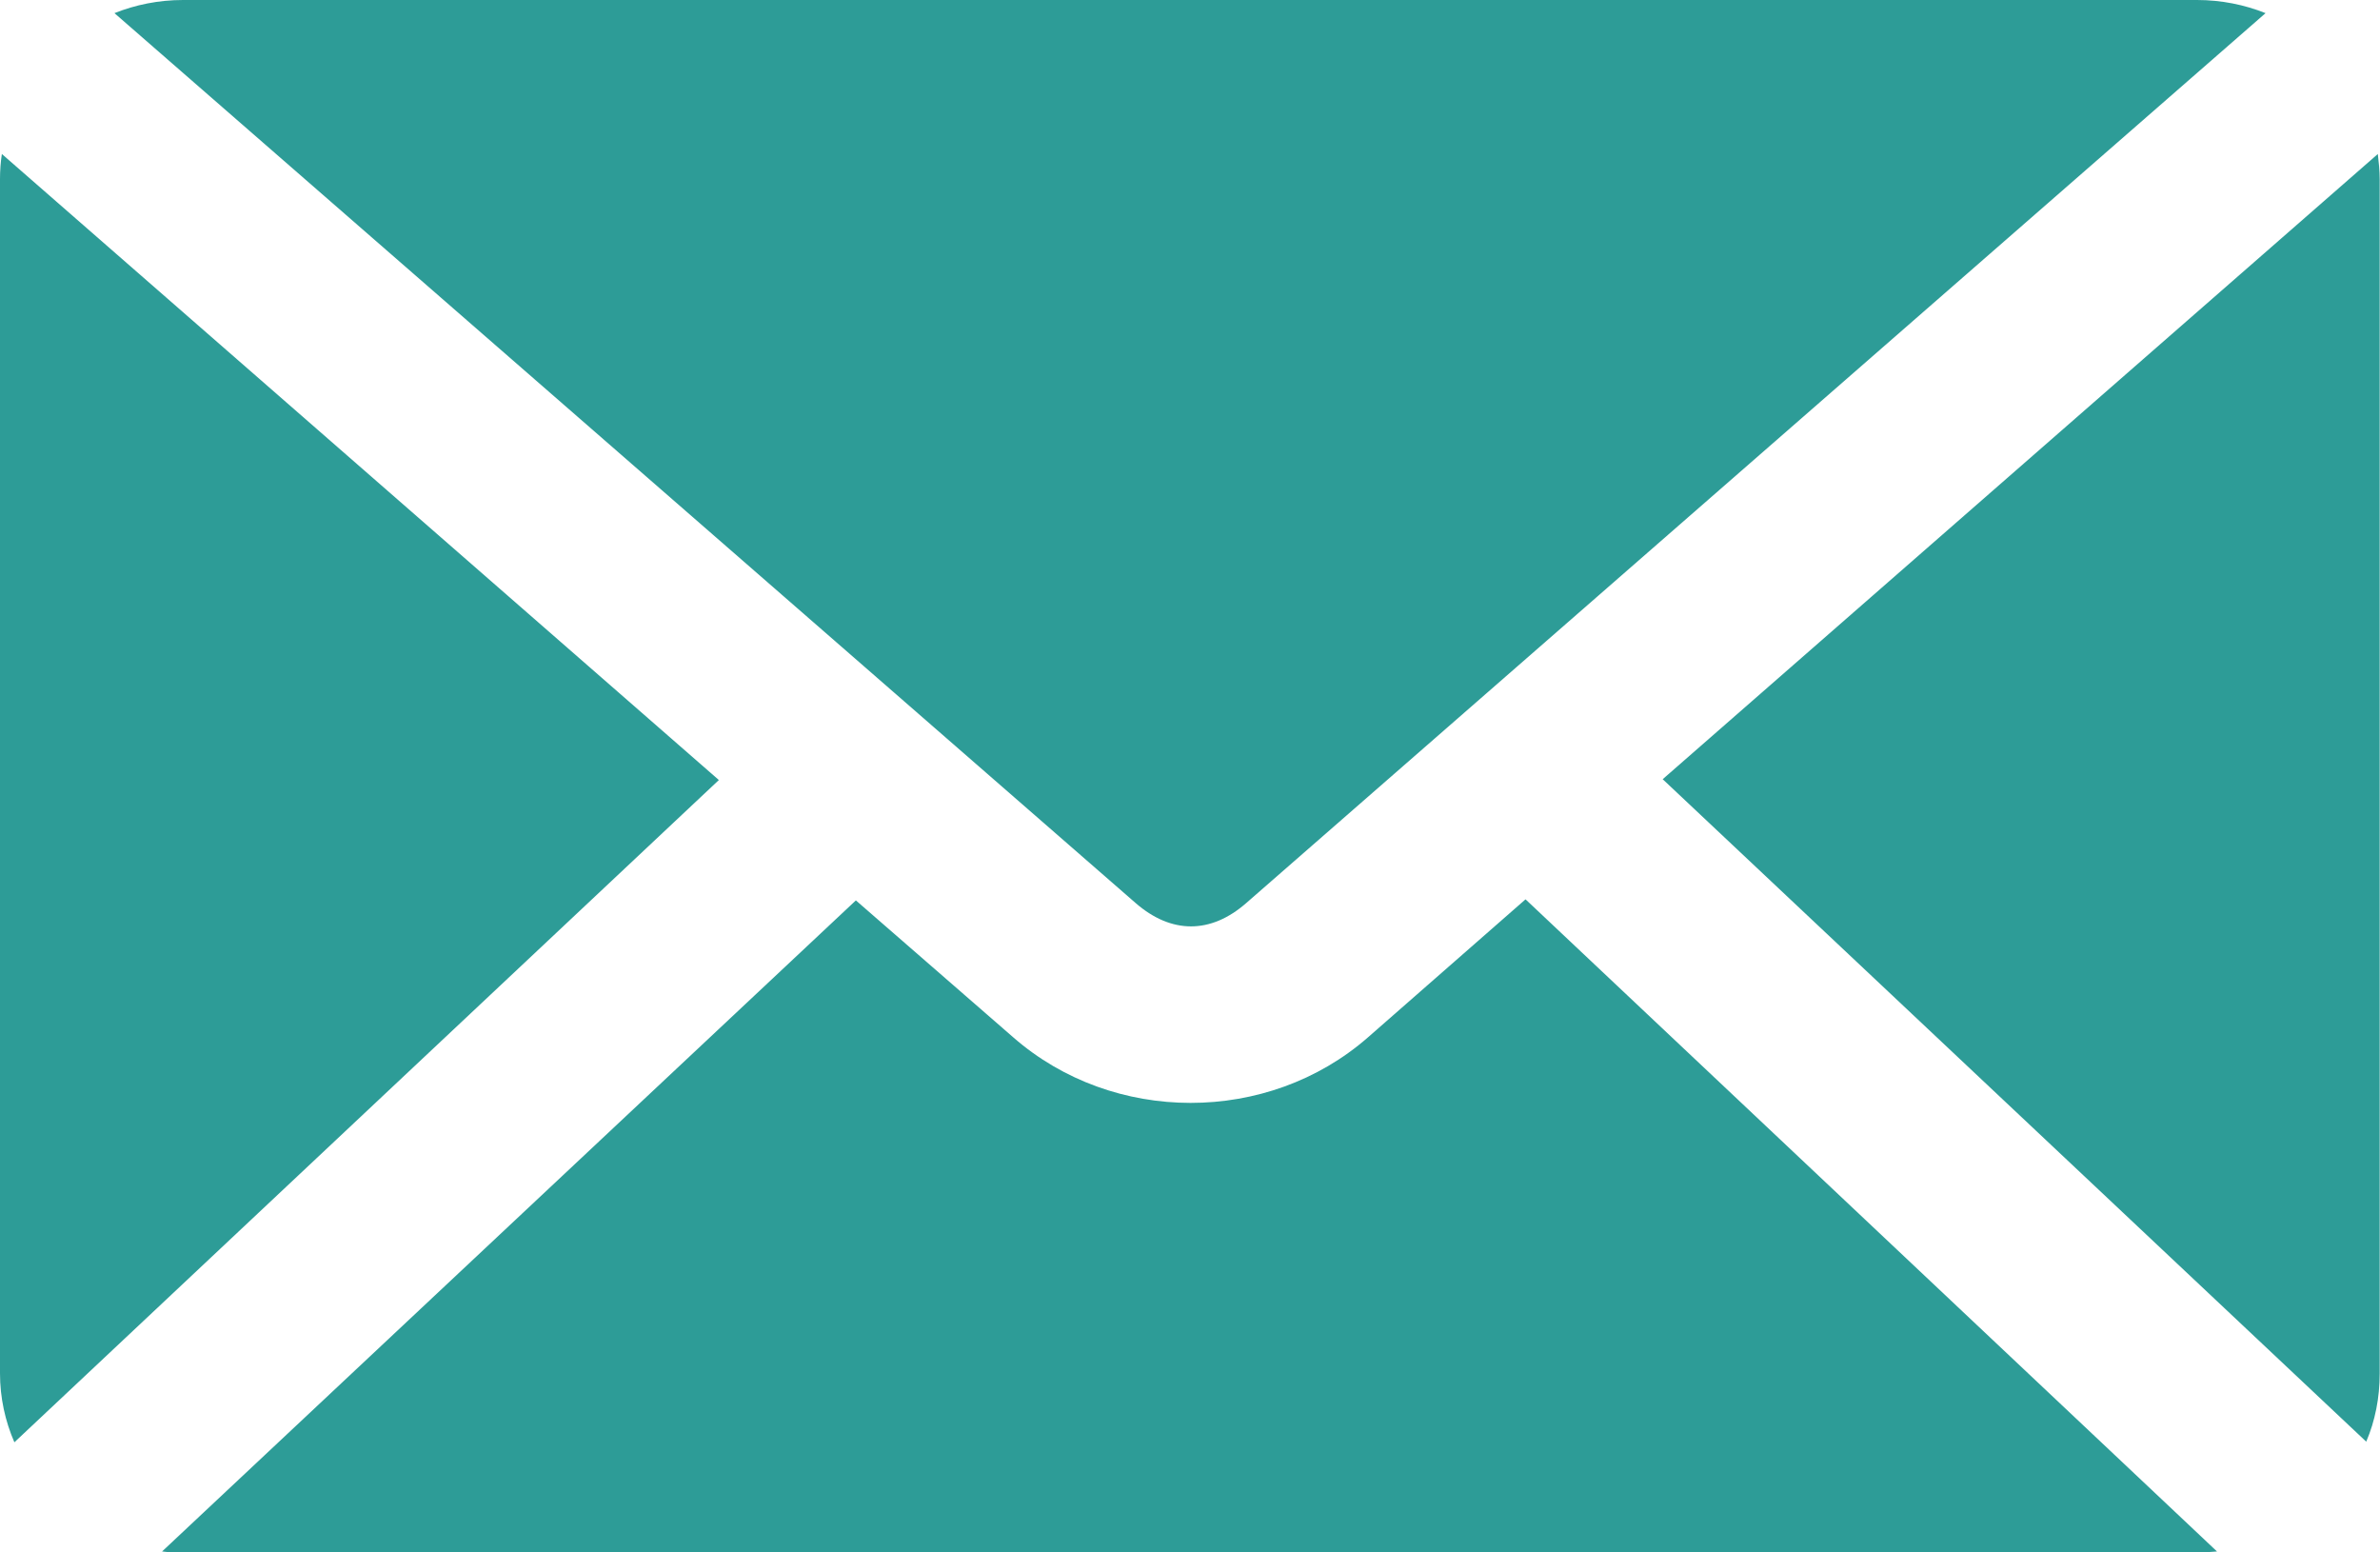 <svg width="23" height="15" viewBox="0 0 23 15" fill="none" xmlns="http://www.w3.org/2000/svg">
<g clip-path="url(#clip0_19_532)">
<path d="M1.769 0C1.533 0 1.309 0.046 1.106 0.127L10.975 8.726C11.32 9.026 11.7 9.026 12.043 8.726L21.894 0.127C21.691 0.046 21.467 0 21.231 0H1.769ZM0.018 1.488C0.006 1.566 0 1.65 0 1.731V13.269C0 13.506 0.05 13.731 0.139 13.936L6.947 7.537L0.018 1.488ZM22.979 1.488L16.068 7.529L22.867 13.93C22.953 13.728 22.997 13.506 22.997 13.272V1.731C22.997 1.65 22.988 1.566 22.979 1.488ZM14.741 8.691L13.219 10.024C12.252 10.869 10.757 10.866 9.793 10.024L8.271 8.7L1.566 14.991C1.631 15 1.701 15 1.769 15H21.231C21.296 15 21.36 14.997 21.425 14.991L14.744 8.691H14.741Z" fill="#2D9C97"/>
</g>
<defs>
<clipPath id="clip0_19_532">
<rect width="23" height="15" fill="white"/>
</clipPath>
</defs>
</svg>
